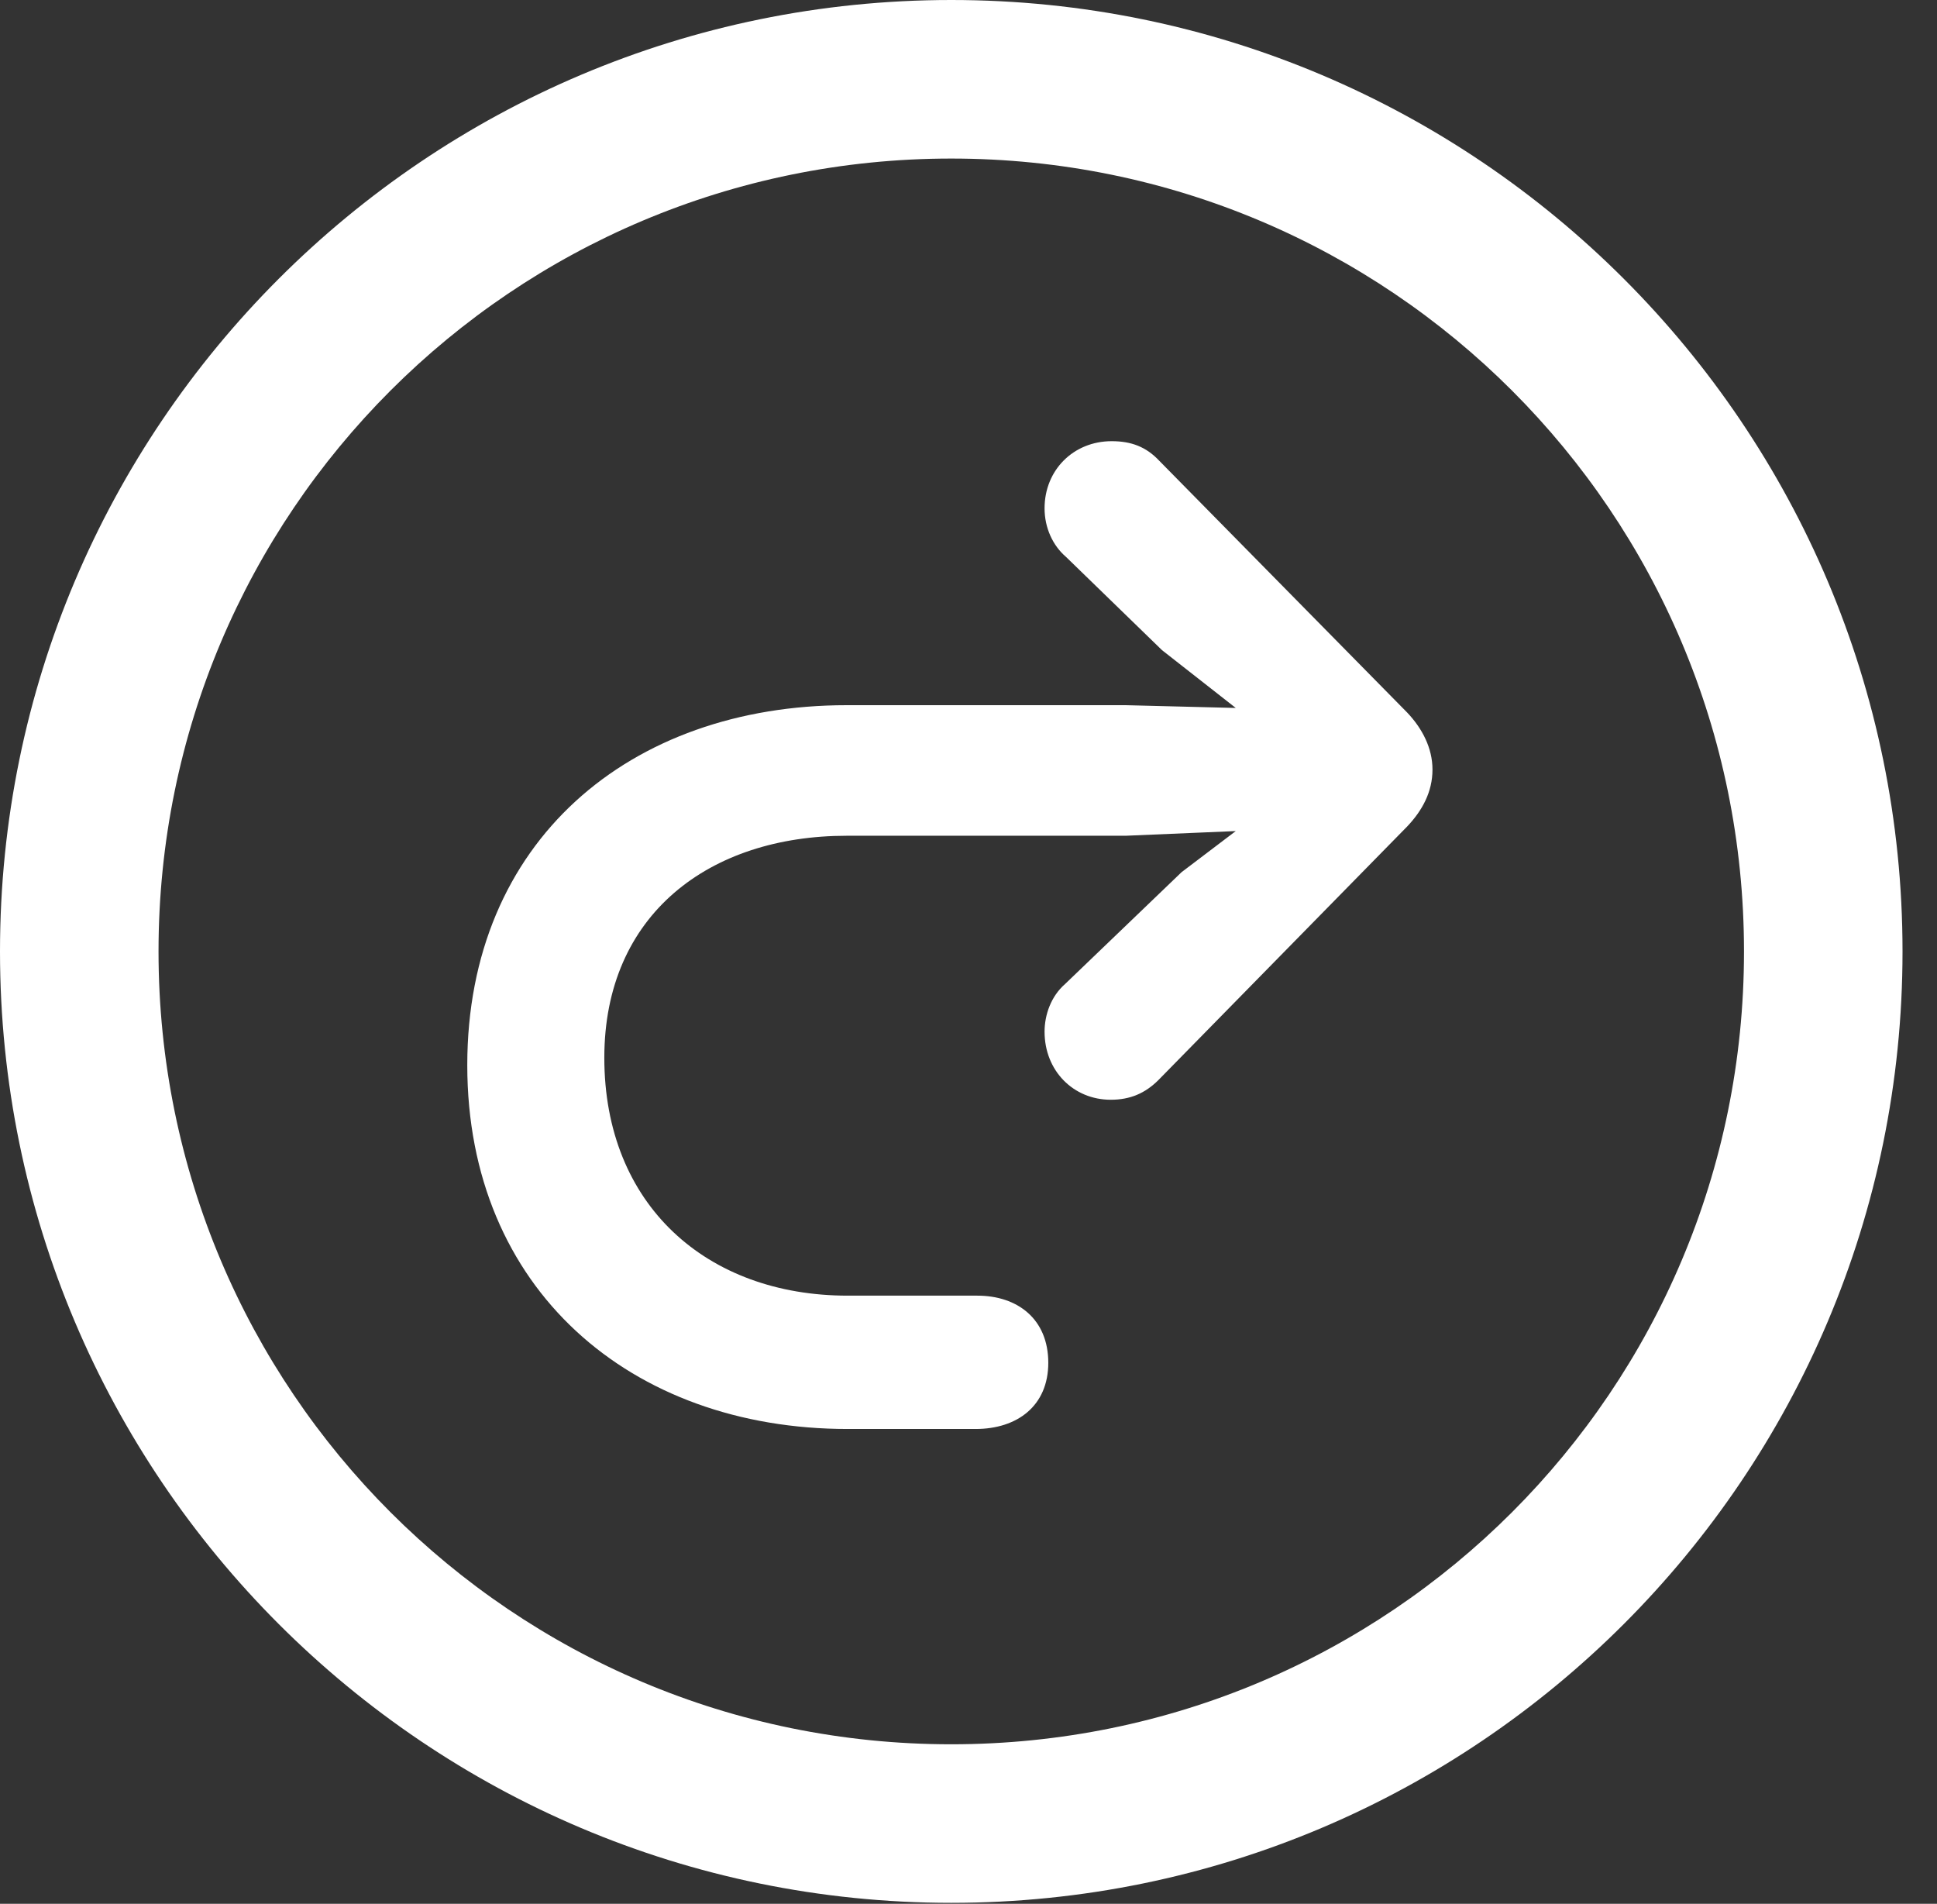 <?xml version="1.0" encoding="UTF-8"?>
<!--Generator: Apple Native CoreSVG 326-->
<!DOCTYPE svg
PUBLIC "-//W3C//DTD SVG 1.1//EN"
       "http://www.w3.org/Graphics/SVG/1.1/DTD/svg11.dtd">
<svg version="1.1" xmlns="http://www.w3.org/2000/svg" xmlns:xlink="http://www.w3.org/1999/xlink" viewBox="0 0 20.283 19.932">
 <rect x="0" y="0" width="20.283" height="19.932" fill="#333333" stroke="none"/>
 <g>
  <rect height="19.932" opacity="0" width="20.283" x="0" y="0"/>
  <path d="M9.961 19.922C15.459 19.922 19.922 15.459 19.922 9.961C19.922 4.463 15.459 0 9.961 0C4.463 0 0 4.463 0 9.961C0 15.459 4.463 19.922 9.961 19.922ZM9.961 18.262C5.371 18.262 1.66 14.551 1.66 9.961C1.66 5.371 5.371 1.66 9.961 1.66C14.551 1.66 18.262 5.371 18.262 9.961C18.262 14.551 14.551 18.262 9.961 18.262Z" fill="#FFFFFF"/>
  <path d="M4.893 11.152C4.893 13.496 6.602 14.961 8.877 14.961C8.994 14.961 10.166 14.961 10.215 14.961C10.654 14.961 10.977 14.717 10.977 14.268C10.977 13.809 10.654 13.565 10.234 13.565C10.195 13.565 8.994 13.565 8.877 13.565C7.402 13.565 6.328 12.617 6.328 11.074C6.328 9.57 7.432 8.75 8.867 8.75L11.787 8.75L12.94 8.701L12.373 9.131L11.152 10.303C11.006 10.43 10.938 10.625 10.938 10.801C10.938 11.211 11.24 11.514 11.631 11.514C11.836 11.514 11.992 11.445 12.129 11.309L14.736 8.652C14.893 8.486 15 8.291 15 8.057C15 7.832 14.893 7.627 14.736 7.461L12.139 4.824C12.002 4.678 11.846 4.619 11.641 4.619C11.24 4.619 10.938 4.922 10.938 5.322C10.938 5.527 11.025 5.713 11.162 5.83L12.168 6.807L12.94 7.412L11.787 7.383L8.867 7.383C6.592 7.383 4.893 8.809 4.893 11.152Z" fill="#FFFFFF"/>
 </g>
</svg>
